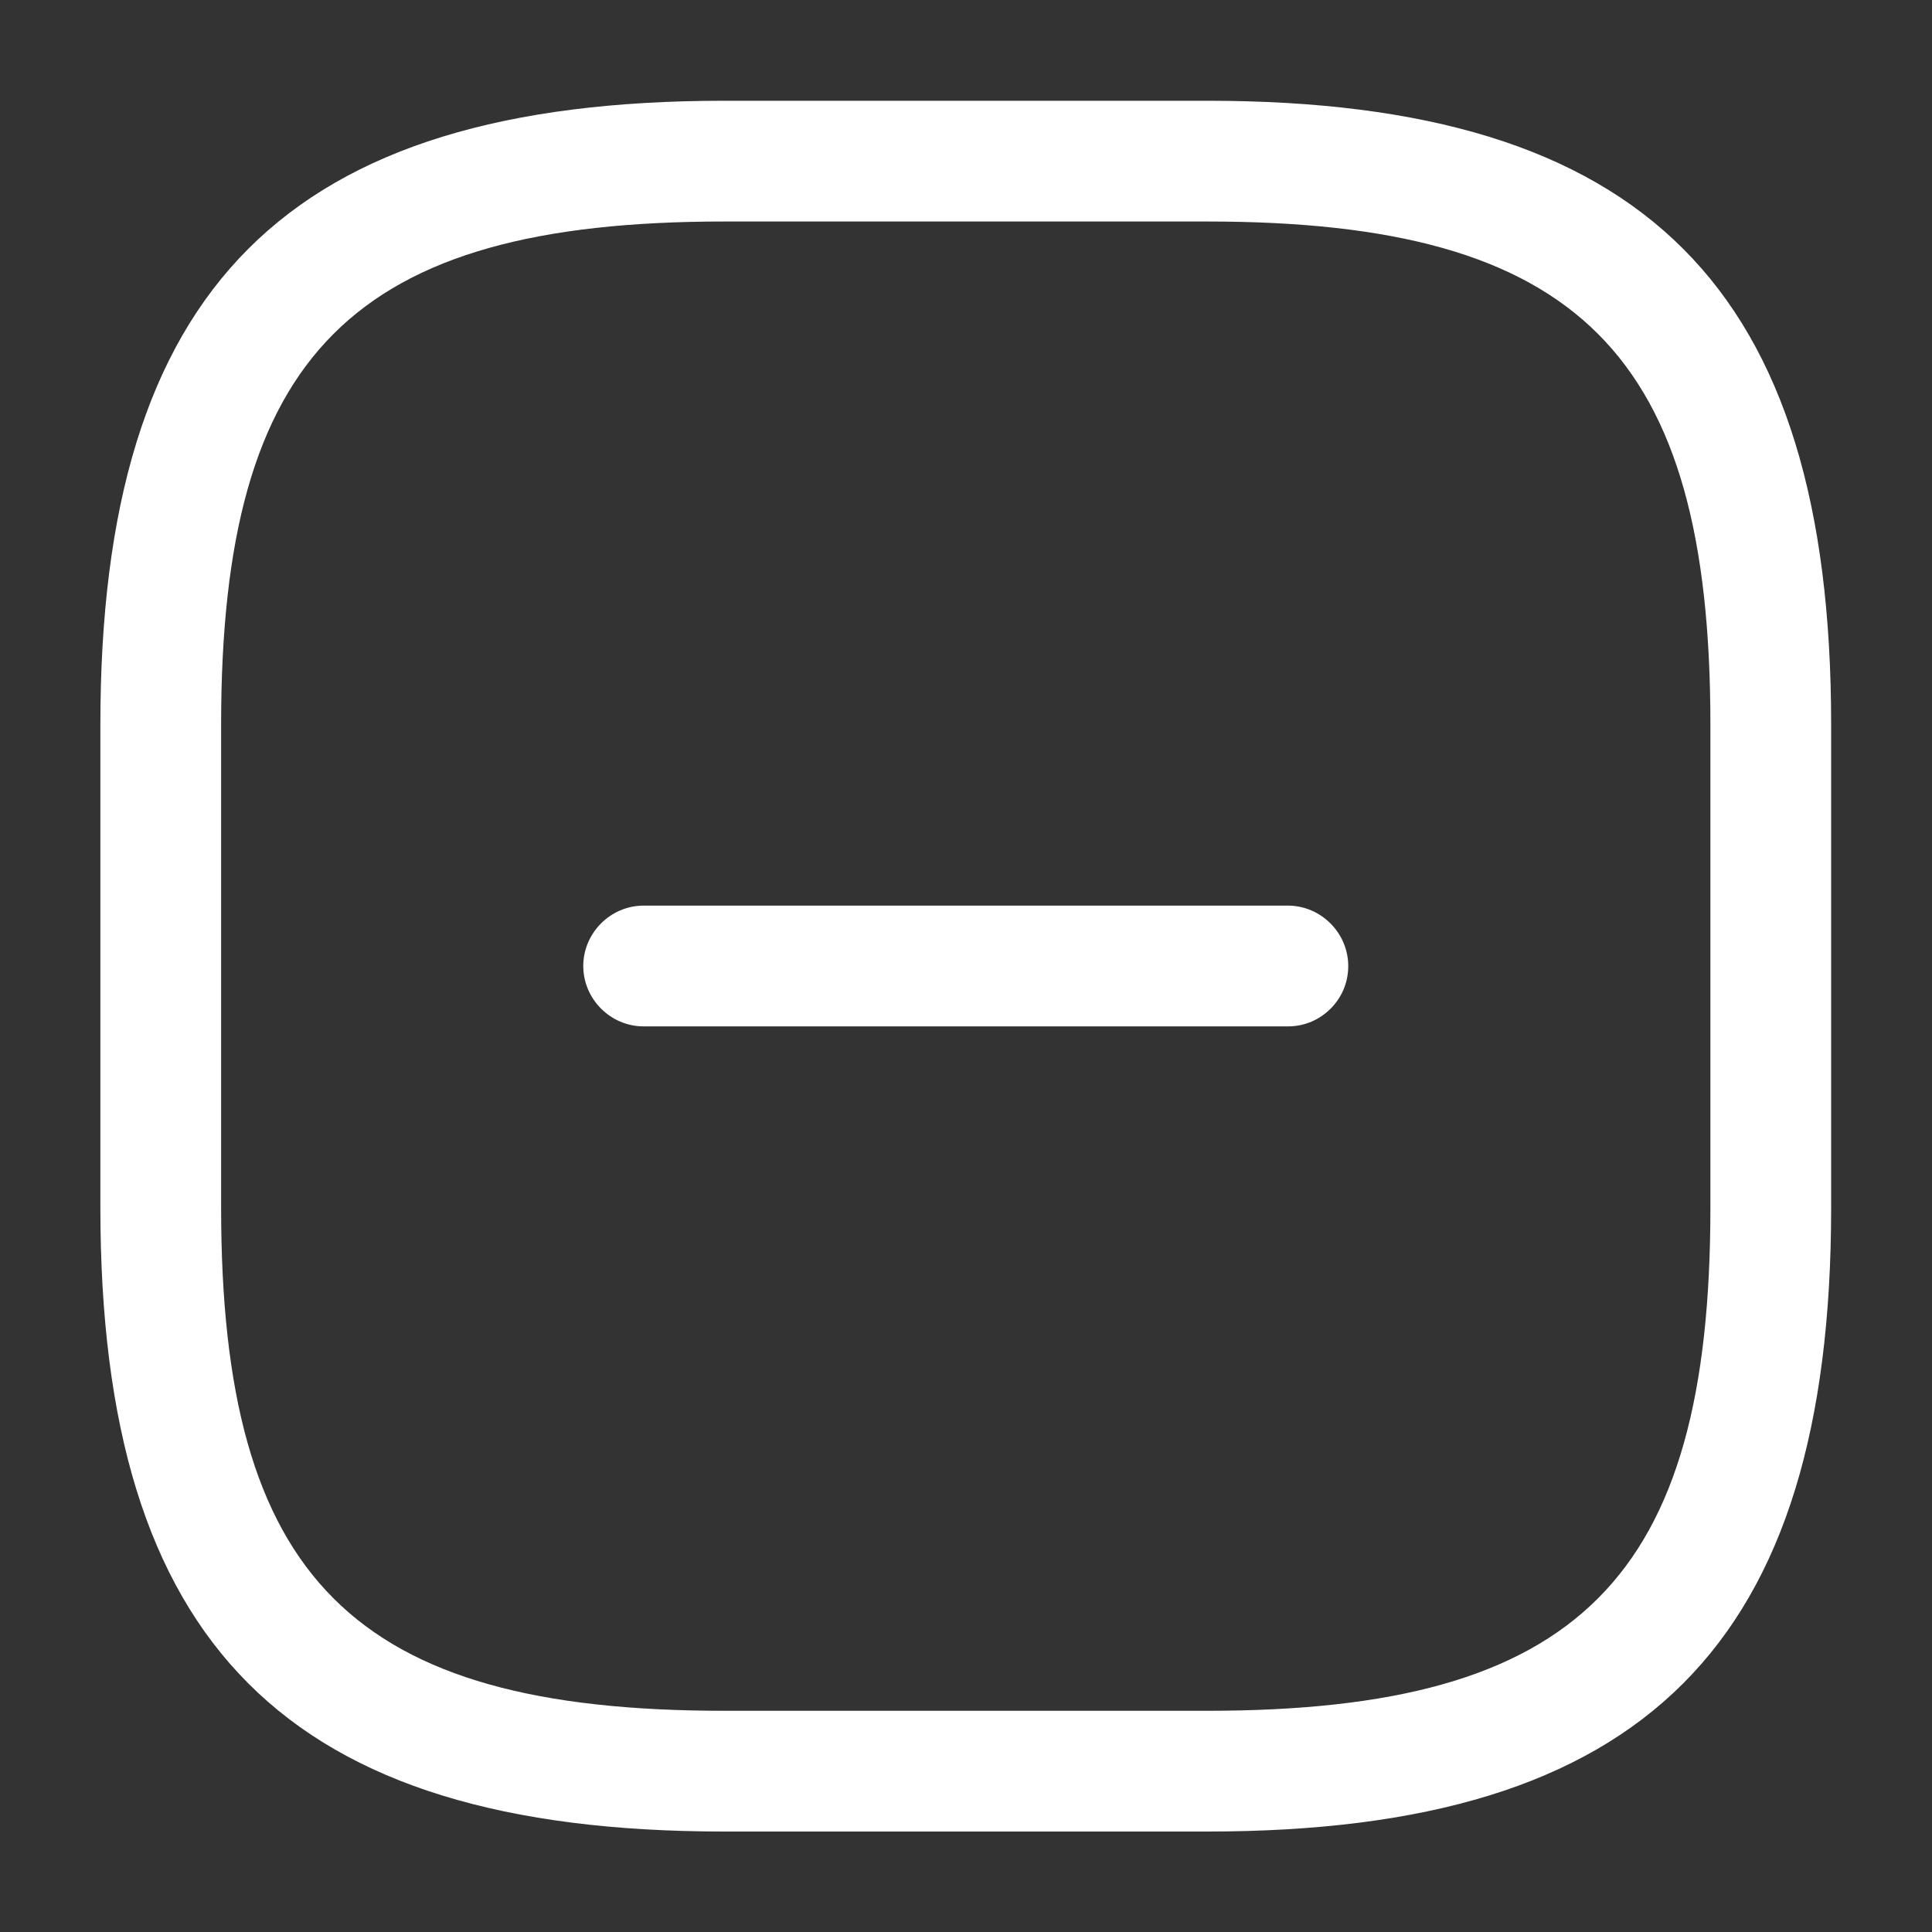 <?xml version="1.0" encoding="UTF-8"?> <svg xmlns="http://www.w3.org/2000/svg" width="20" height="20" viewBox="0 0 20 20" fill="none"><rect x="0" y="0" width="20" height="20" fill="#333333" stroke="none"/><path d="M13.774 10.442C13.662 10.554 13.509 10.625 13.333 10.625L6.662 10.625C6.32 10.625 6.038 10.342 6.038 10C6.038 9.658 6.32 9.375 6.662 9.375L13.333 9.375C13.674 9.375 13.957 9.658 13.957 10C13.957 10.177 13.886 10.33 13.774 10.442Z" fill="white"></path><path d="M12.497 18.96H7.497C2.972 18.96 1.039 17.026 1.039 12.501V7.501C1.039 2.976 2.972 1.043 7.497 1.043H12.497C17.022 1.043 18.956 2.976 18.956 7.501V12.501C18.956 17.026 17.022 18.96 12.497 18.96ZM7.497 2.293C3.656 2.293 2.289 3.66 2.289 7.501V12.501C2.289 16.343 3.656 17.71 7.497 17.71H12.497C16.339 17.71 17.706 16.343 17.706 12.501V7.501C17.706 3.66 16.339 2.293 12.497 2.293H7.497Z" fill="white"></path></svg> 